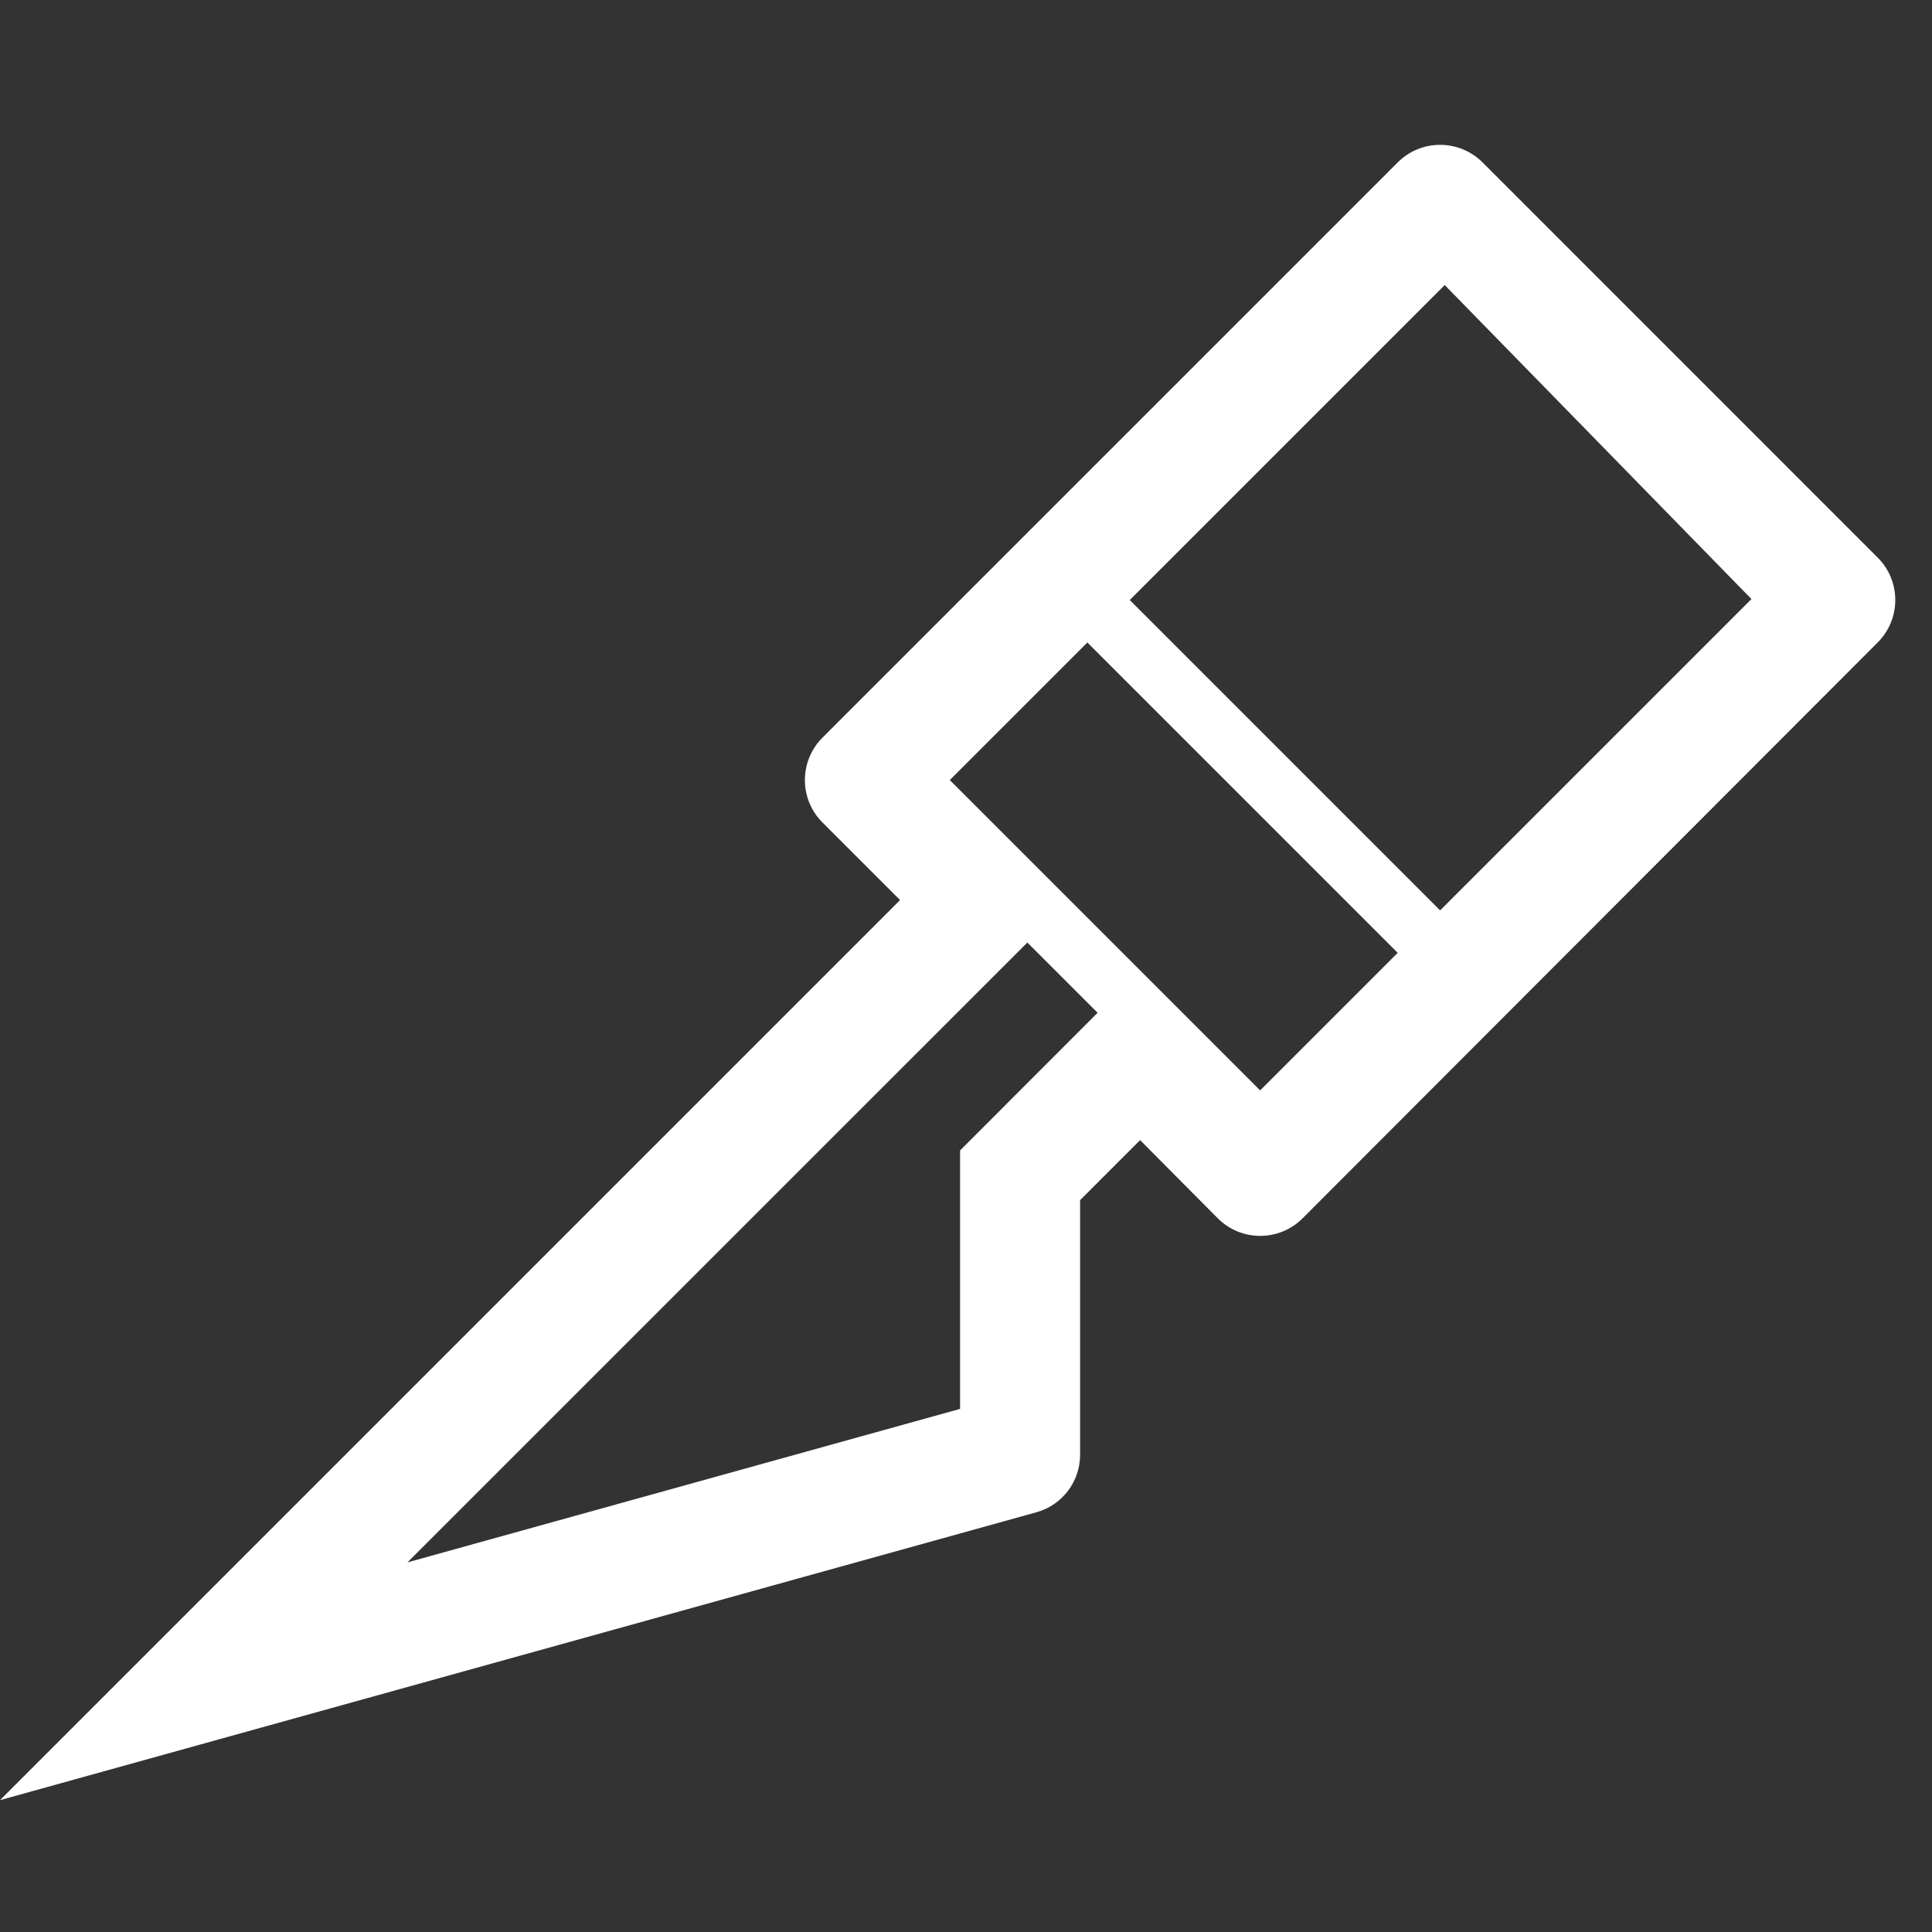 <svg width="33" height="33" viewBox="0 0 33 33" fill="none" xmlns="http://www.w3.org/2000/svg">
<rect x="0" y="0" width="33" height="33" fill="#333333" stroke="none"/>
<g clip-path="url(#clip0_1080_317)">
<path d="M32.072 9.524L25.323 2.774C24.922 2.374 24.273 2.374 23.874 2.774L14.049 12.599C13.648 13 13.648 13.649 14.049 14.049L15.374 15.374L0 30.748C0 30.748 14.258 26.788 17.705 25.83C18.146 25.707 18.449 25.305 18.449 24.847V20.499L19.474 19.474L20.798 20.807C21.198 21.21 21.849 21.211 22.25 20.809L32.072 10.974C32.473 10.573 32.473 9.924 32.072 9.524ZM16.399 19.65V24.065C14.335 24.638 10.475 25.711 6.959 26.687L17.548 16.099L18.748 17.299L16.399 19.65ZM21.524 18.625L16.223 13.324L18.573 10.974L23.874 16.275L21.524 18.625ZM24.598 15.55L19.297 10.249L24.677 4.869L29.916 10.232L24.598 15.55Z" fill="white"/>
</g>
<defs>
<clipPath id="clip0_1080_317">
<rect width="32.798" height="32.798" fill="white"/>
</clipPath>
</defs>
</svg>
